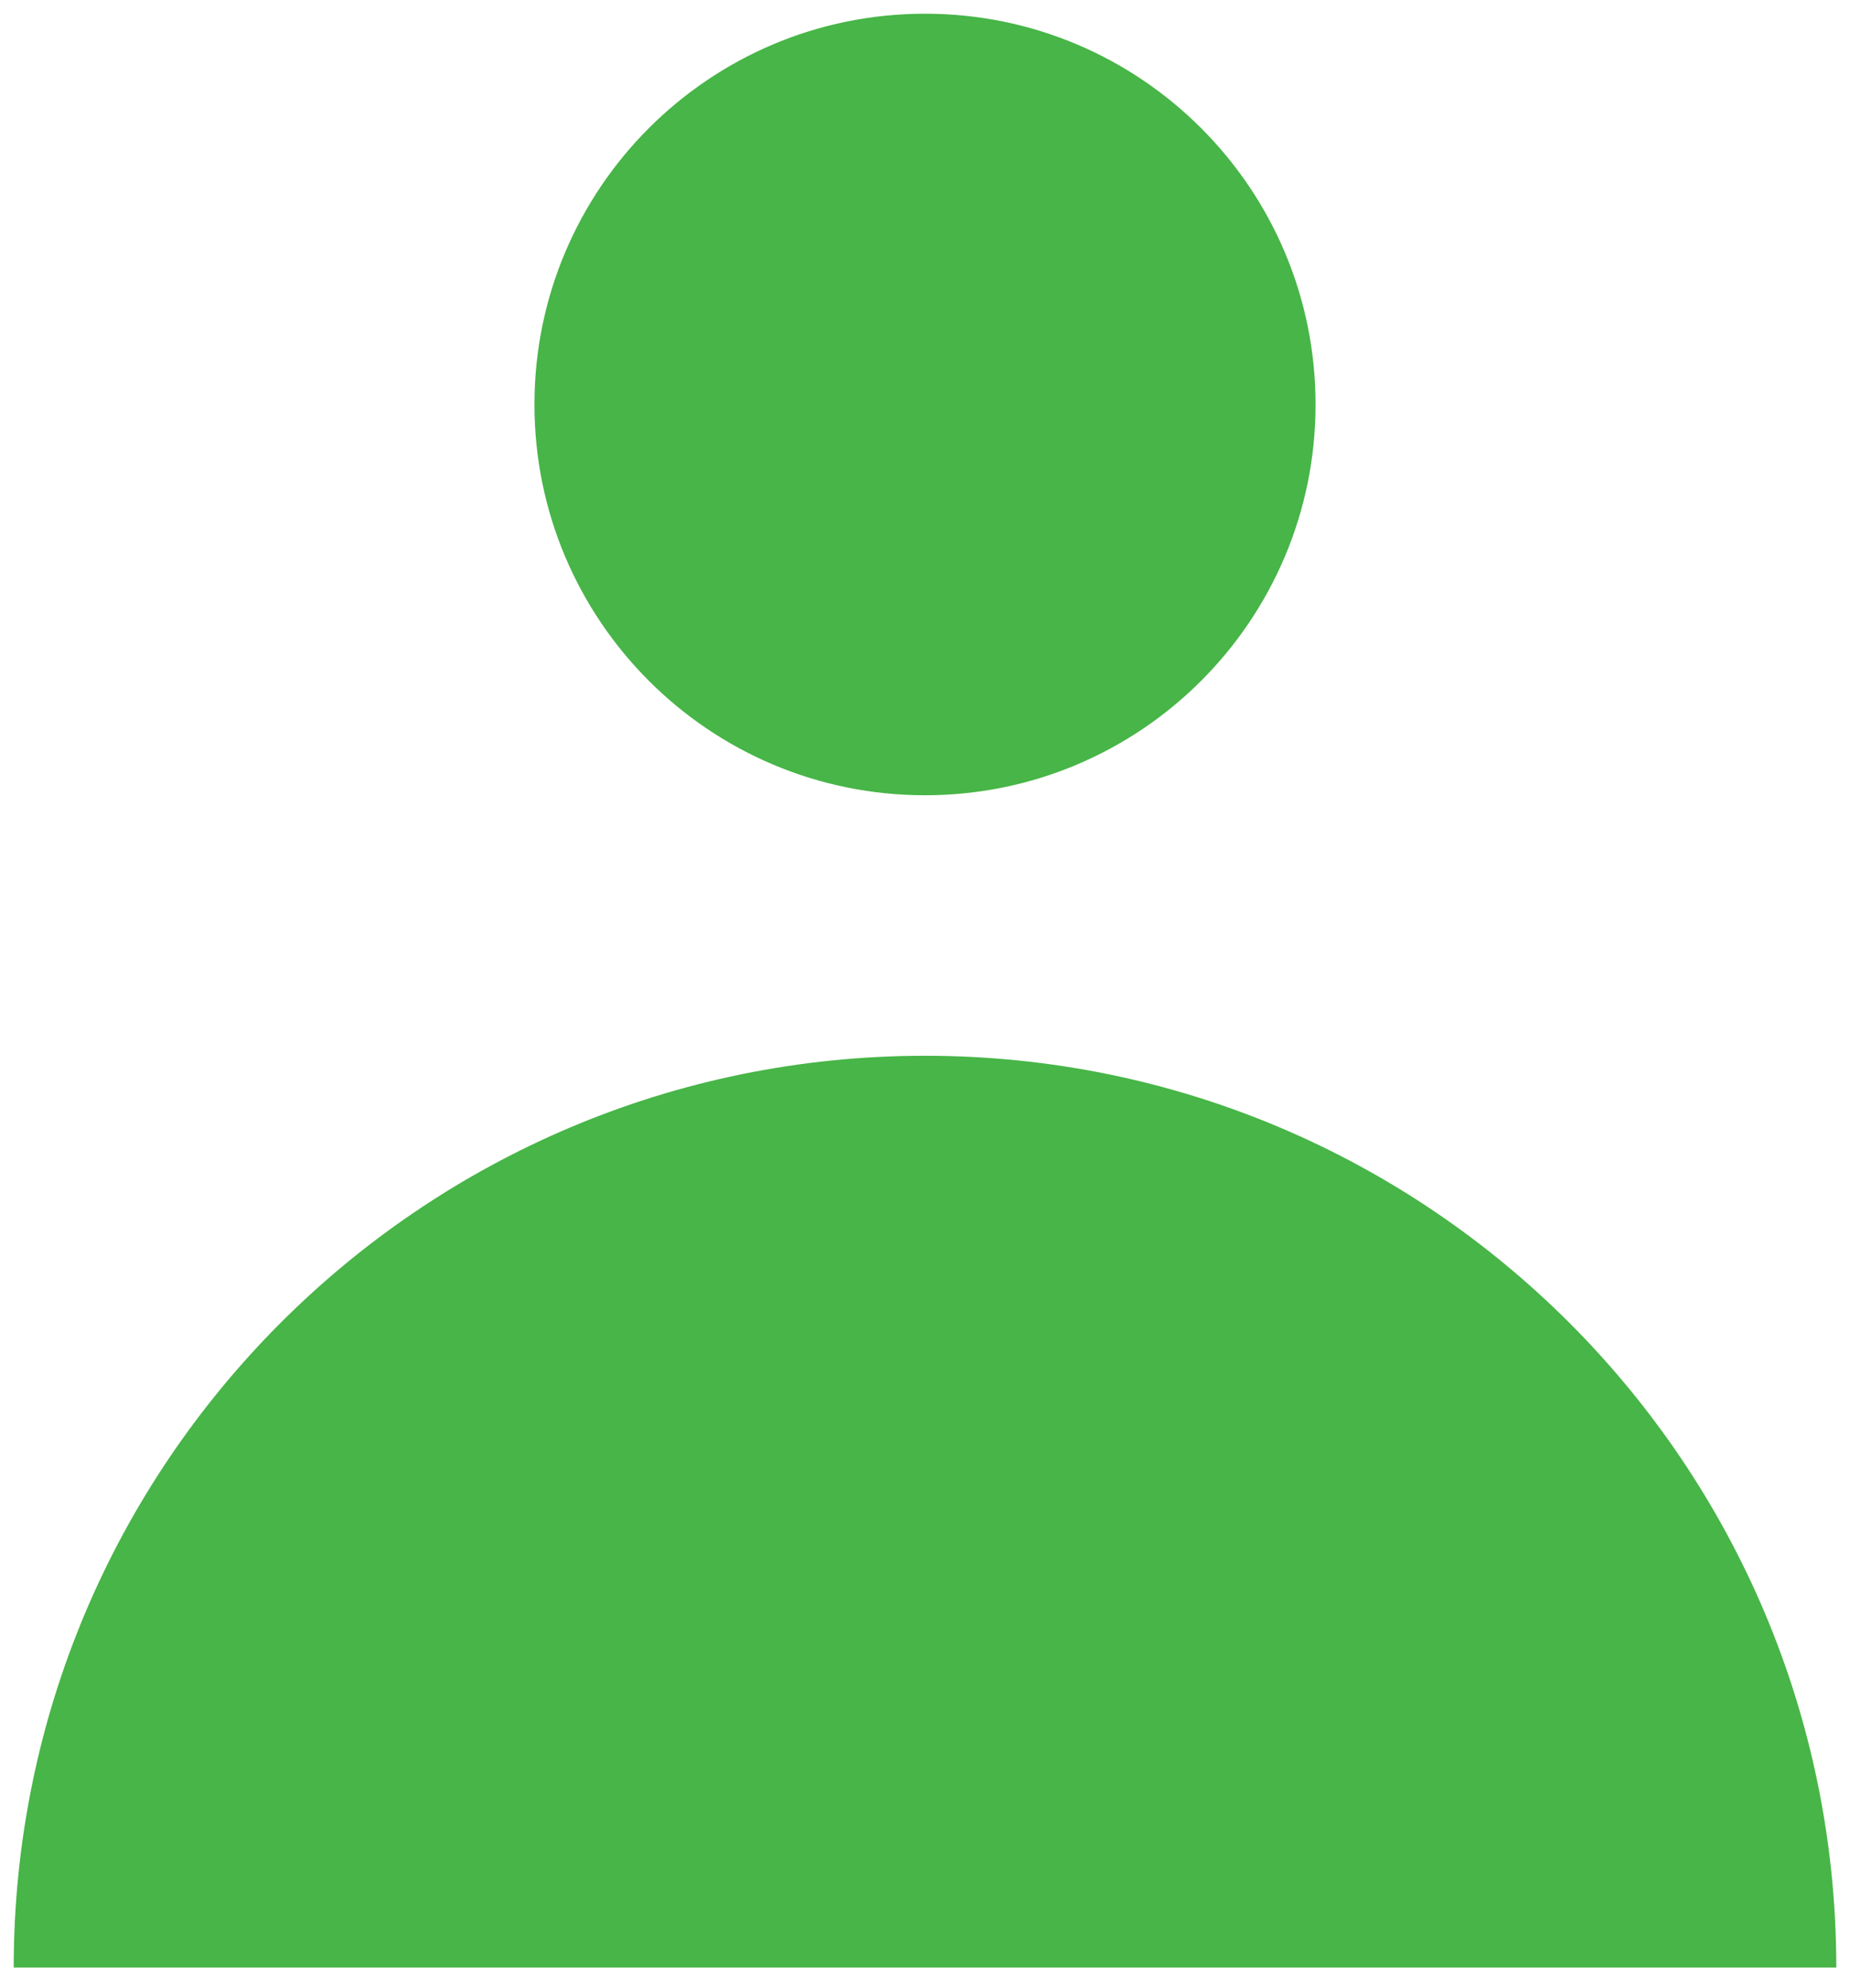 <svg width="54" height="58" viewBox="0 0 54 58" fill="none" xmlns="http://www.w3.org/2000/svg">
<path d="M27 23.2C33.296 23.2 38.4 18.096 38.4 11.8C38.4 5.504 33.296 0.4 27 0.4C20.704 0.4 15.6 5.504 15.6 11.8C15.6 18.096 20.704 23.2 27 23.2Z" fill="#47B547"/>
<path d="M0.4 57.4C0.4 42.709 12.309 30.8 27 30.8C41.691 30.8 53.6 42.709 53.6 57.4H0.4Z" fill="#47B547"/>
</svg>
